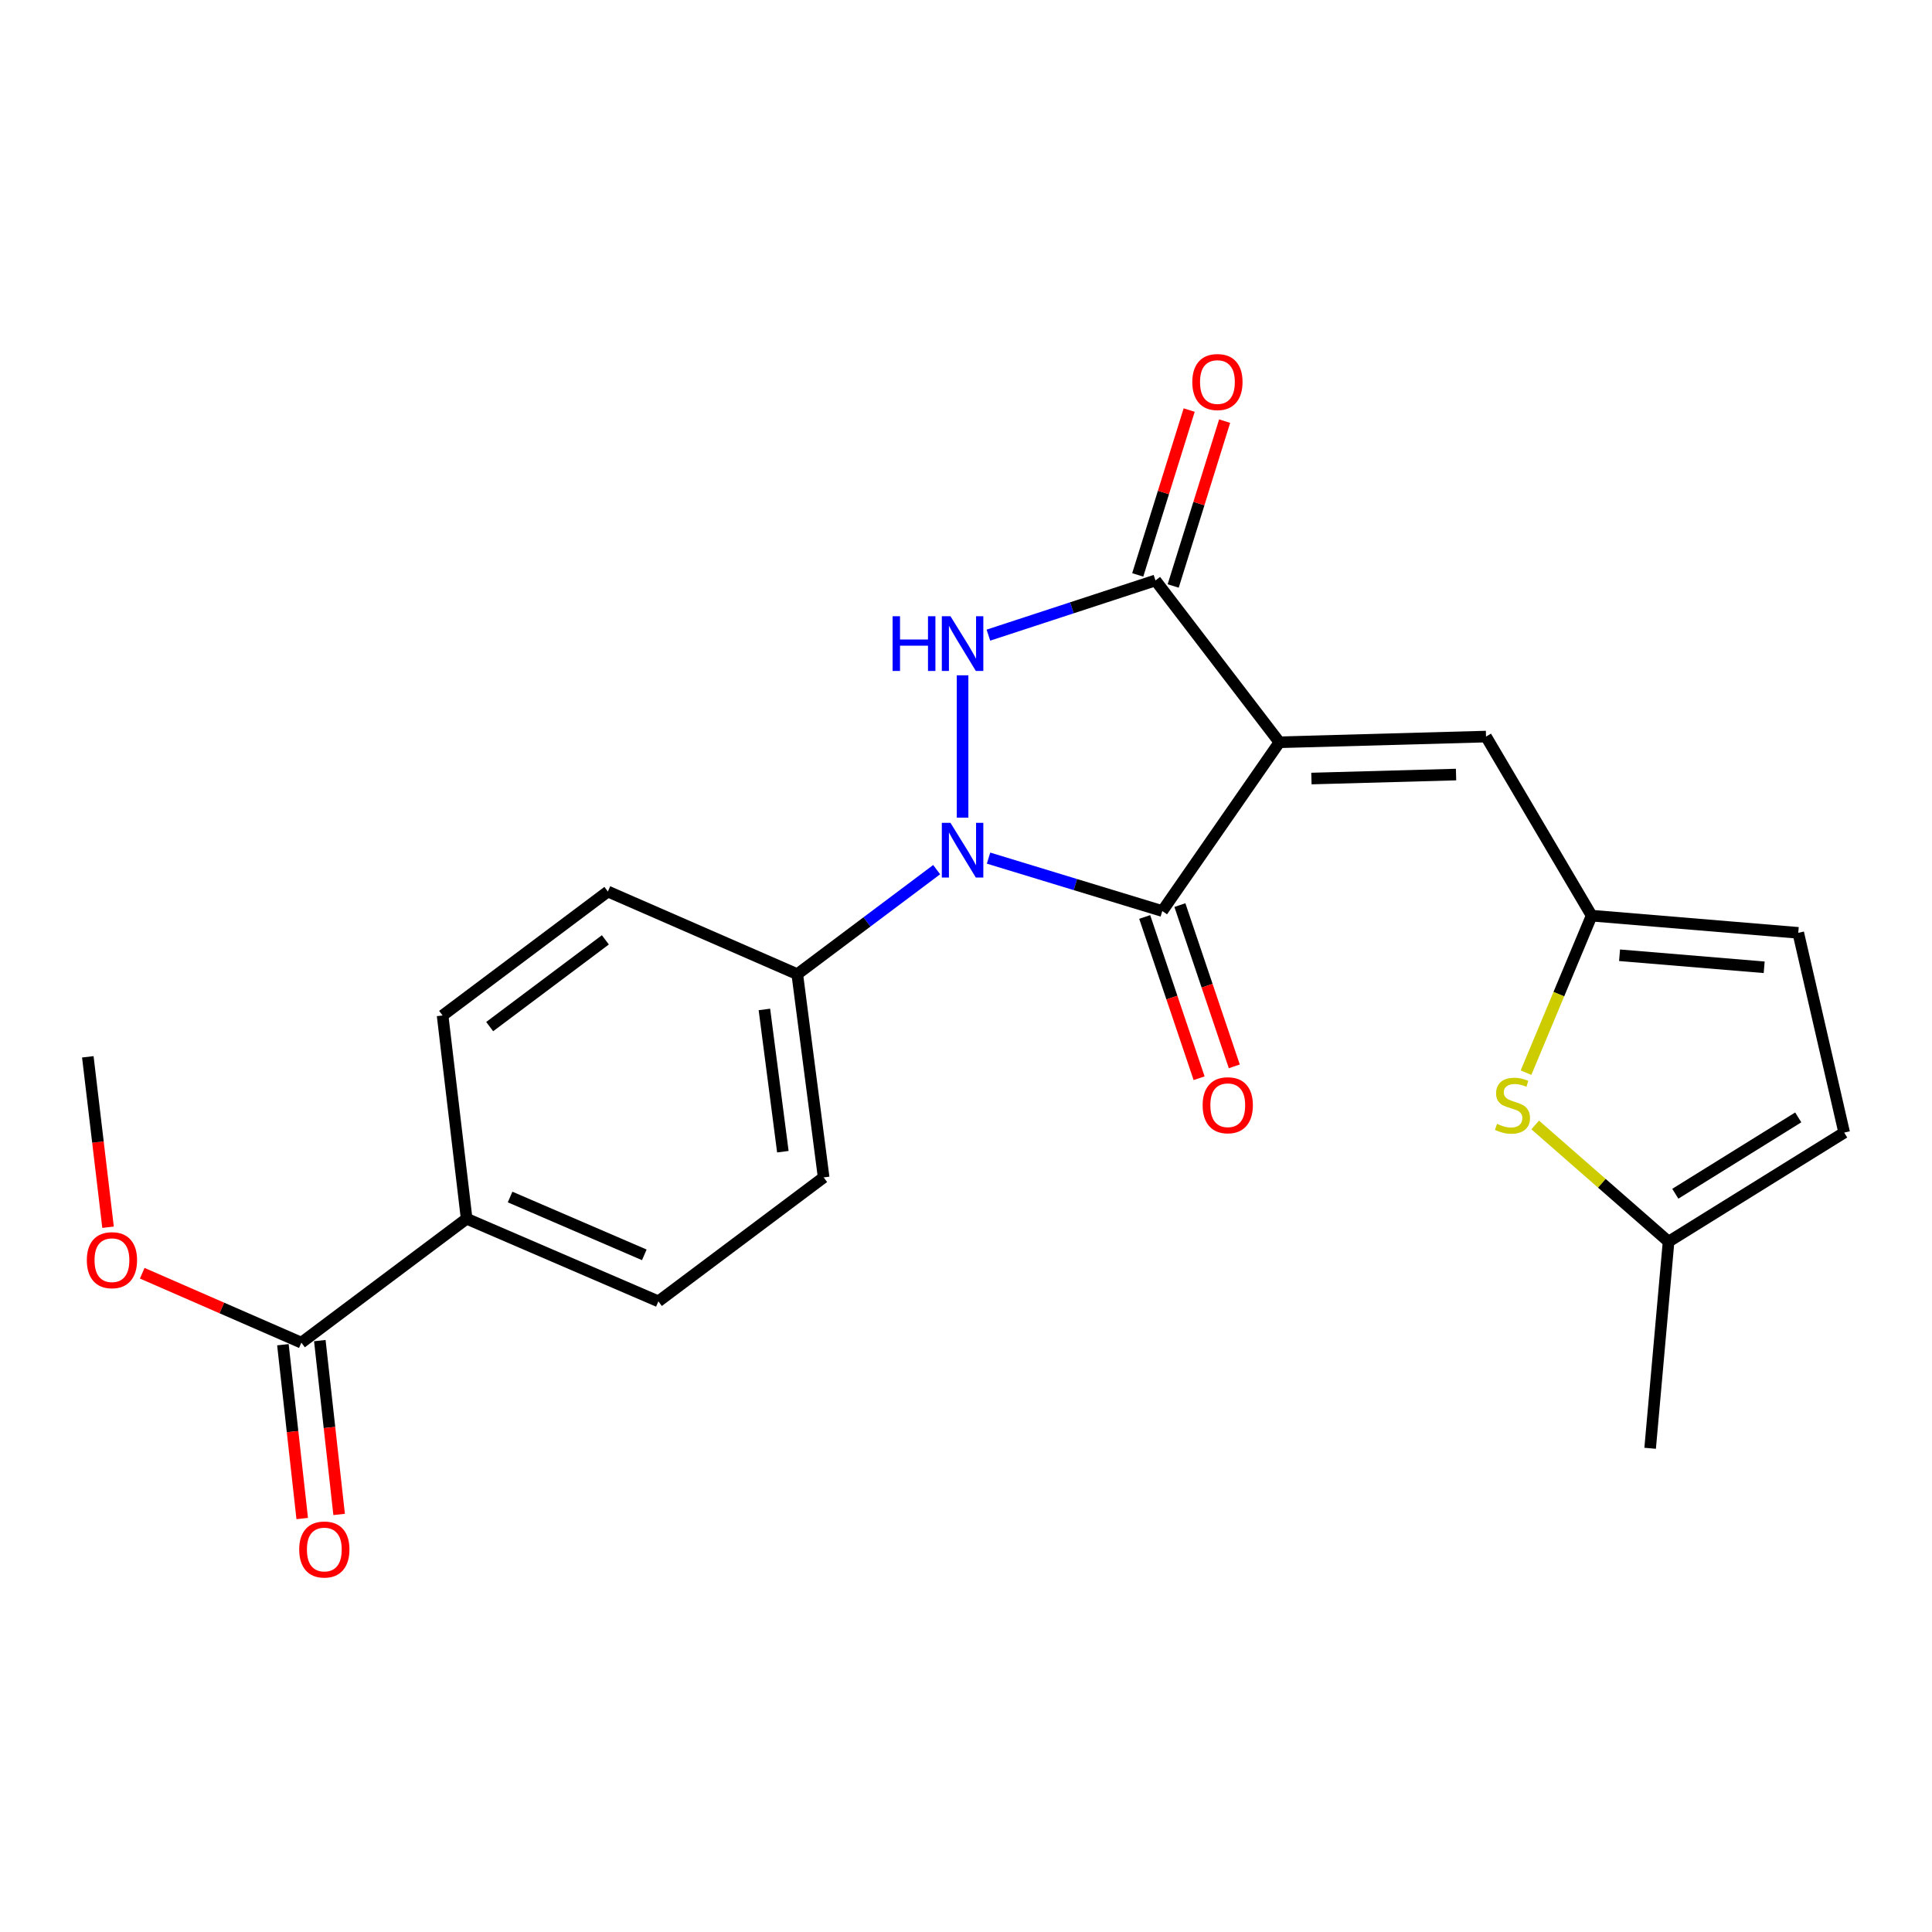 <?xml version='1.0' encoding='iso-8859-1'?>
<svg version='1.1' baseProfile='full'
              xmlns='http://www.w3.org/2000/svg'
                      xmlns:rdkit='http://www.rdkit.org/xml'
                      xmlns:xlink='http://www.w3.org/1999/xlink'
                  xml:space='preserve'
width='1000px' height='1000px' viewBox='0 0 1000 1000'>
<!-- END OF HEADER -->
<rect style='opacity:1.0;fill:#FFFFFF;stroke:none' width='1000' height='1000' x='0' y='0'> </rect>
<path class='bond-1' d='M 662.22,384.198 L 601.6,471.551' style='fill:none;fill-rule:evenodd;stroke:#000000;stroke-width:6px;stroke-linecap:butt;stroke-linejoin:miter;stroke-opacity:1' />
<path class='bond-3' d='M 662.22,384.198 L 598.065,300.434' style='fill:none;fill-rule:evenodd;stroke:#000000;stroke-width:6px;stroke-linecap:butt;stroke-linejoin:miter;stroke-opacity:1' />
<path class='bond-4' d='M 662.22,384.198 L 769.16,381.251' style='fill:none;fill-rule:evenodd;stroke:#000000;stroke-width:6px;stroke-linecap:butt;stroke-linejoin:miter;stroke-opacity:1' />
<path class='bond-4' d='M 678.791,402.973 L 753.649,400.91' style='fill:none;fill-rule:evenodd;stroke:#000000;stroke-width:6px;stroke-linecap:butt;stroke-linejoin:miter;stroke-opacity:1' />
<path class='bond-0' d='M 511.669,444.16 L 556.634,457.856' style='fill:none;fill-rule:evenodd;stroke:#0000FF;stroke-width:6px;stroke-linecap:butt;stroke-linejoin:miter;stroke-opacity:1' />
<path class='bond-0' d='M 556.634,457.856 L 601.6,471.551' style='fill:none;fill-rule:evenodd;stroke:#000000;stroke-width:6px;stroke-linecap:butt;stroke-linejoin:miter;stroke-opacity:1' />
<path class='bond-7' d='M 484.813,450.126 L 448.741,477.179' style='fill:none;fill-rule:evenodd;stroke:#0000FF;stroke-width:6px;stroke-linecap:butt;stroke-linejoin:miter;stroke-opacity:1' />
<path class='bond-7' d='M 448.741,477.179 L 412.669,504.232' style='fill:none;fill-rule:evenodd;stroke:#000000;stroke-width:6px;stroke-linecap:butt;stroke-linejoin:miter;stroke-opacity:1' />
<path class='bond-23' d='M 498.227,423.233 L 498.227,349.539' style='fill:none;fill-rule:evenodd;stroke:#0000FF;stroke-width:6px;stroke-linecap:butt;stroke-linejoin:miter;stroke-opacity:1' />
<path class='bond-12' d='M 592.492,474.624 L 606.573,516.357' style='fill:none;fill-rule:evenodd;stroke:#000000;stroke-width:6px;stroke-linecap:butt;stroke-linejoin:miter;stroke-opacity:1' />
<path class='bond-12' d='M 606.573,516.357 L 620.654,558.09' style='fill:none;fill-rule:evenodd;stroke:#FF0000;stroke-width:6px;stroke-linecap:butt;stroke-linejoin:miter;stroke-opacity:1' />
<path class='bond-12' d='M 610.708,468.478 L 624.789,510.211' style='fill:none;fill-rule:evenodd;stroke:#000000;stroke-width:6px;stroke-linecap:butt;stroke-linejoin:miter;stroke-opacity:1' />
<path class='bond-12' d='M 624.789,510.211 L 638.87,551.944' style='fill:none;fill-rule:evenodd;stroke:#FF0000;stroke-width:6px;stroke-linecap:butt;stroke-linejoin:miter;stroke-opacity:1' />
<path class='bond-2' d='M 511.593,328.749 L 554.829,314.592' style='fill:none;fill-rule:evenodd;stroke:#0000FF;stroke-width:6px;stroke-linecap:butt;stroke-linejoin:miter;stroke-opacity:1' />
<path class='bond-2' d='M 554.829,314.592 L 598.065,300.434' style='fill:none;fill-rule:evenodd;stroke:#000000;stroke-width:6px;stroke-linecap:butt;stroke-linejoin:miter;stroke-opacity:1' />
<path class='bond-13' d='M 607.24,303.298 L 620.554,260.636' style='fill:none;fill-rule:evenodd;stroke:#000000;stroke-width:6px;stroke-linecap:butt;stroke-linejoin:miter;stroke-opacity:1' />
<path class='bond-13' d='M 620.554,260.636 L 633.867,217.975' style='fill:none;fill-rule:evenodd;stroke:#FF0000;stroke-width:6px;stroke-linecap:butt;stroke-linejoin:miter;stroke-opacity:1' />
<path class='bond-13' d='M 588.889,297.571 L 602.202,254.909' style='fill:none;fill-rule:evenodd;stroke:#000000;stroke-width:6px;stroke-linecap:butt;stroke-linejoin:miter;stroke-opacity:1' />
<path class='bond-13' d='M 602.202,254.909 L 615.515,212.248' style='fill:none;fill-rule:evenodd;stroke:#FF0000;stroke-width:6px;stroke-linecap:butt;stroke-linejoin:miter;stroke-opacity:1' />
<path class='bond-5' d='M 769.16,381.251 L 823.832,473.943' style='fill:none;fill-rule:evenodd;stroke:#000000;stroke-width:6px;stroke-linecap:butt;stroke-linejoin:miter;stroke-opacity:1' />
<path class='bond-6' d='M 823.832,473.943 L 806.848,514.577' style='fill:none;fill-rule:evenodd;stroke:#000000;stroke-width:6px;stroke-linecap:butt;stroke-linejoin:miter;stroke-opacity:1' />
<path class='bond-6' d='M 806.848,514.577 L 789.864,555.21' style='fill:none;fill-rule:evenodd;stroke:#CCCC00;stroke-width:6px;stroke-linecap:butt;stroke-linejoin:miter;stroke-opacity:1' />
<path class='bond-10' d='M 823.832,473.943 L 930.772,482.84' style='fill:none;fill-rule:evenodd;stroke:#000000;stroke-width:6px;stroke-linecap:butt;stroke-linejoin:miter;stroke-opacity:1' />
<path class='bond-10' d='M 838.279,494.436 L 913.137,500.664' style='fill:none;fill-rule:evenodd;stroke:#000000;stroke-width:6px;stroke-linecap:butt;stroke-linejoin:miter;stroke-opacity:1' />
<path class='bond-9' d='M 794.616,582.28 L 829.131,612.479' style='fill:none;fill-rule:evenodd;stroke:#CCCC00;stroke-width:6px;stroke-linecap:butt;stroke-linejoin:miter;stroke-opacity:1' />
<path class='bond-9' d='M 829.131,612.479 L 863.647,642.679' style='fill:none;fill-rule:evenodd;stroke:#000000;stroke-width:6px;stroke-linecap:butt;stroke-linejoin:miter;stroke-opacity:1' />
<path class='bond-16' d='M 412.669,504.232 L 314.636,461.458' style='fill:none;fill-rule:evenodd;stroke:#000000;stroke-width:6px;stroke-linecap:butt;stroke-linejoin:miter;stroke-opacity:1' />
<path class='bond-17' d='M 412.669,504.232 L 426.318,609.421' style='fill:none;fill-rule:evenodd;stroke:#000000;stroke-width:6px;stroke-linecap:butt;stroke-linejoin:miter;stroke-opacity:1' />
<path class='bond-17' d='M 395.652,522.484 L 405.206,596.116' style='fill:none;fill-rule:evenodd;stroke:#000000;stroke-width:6px;stroke-linecap:butt;stroke-linejoin:miter;stroke-opacity:1' />
<path class='bond-8' d='M 155.983,694.958 L 241.531,630.813' style='fill:none;fill-rule:evenodd;stroke:#000000;stroke-width:6px;stroke-linecap:butt;stroke-linejoin:miter;stroke-opacity:1' />
<path class='bond-15' d='M 146.43,696.019 L 151.428,741.005' style='fill:none;fill-rule:evenodd;stroke:#000000;stroke-width:6px;stroke-linecap:butt;stroke-linejoin:miter;stroke-opacity:1' />
<path class='bond-15' d='M 151.428,741.005 L 156.427,785.991' style='fill:none;fill-rule:evenodd;stroke:#FF0000;stroke-width:6px;stroke-linecap:butt;stroke-linejoin:miter;stroke-opacity:1' />
<path class='bond-15' d='M 165.536,693.896 L 170.535,738.882' style='fill:none;fill-rule:evenodd;stroke:#000000;stroke-width:6px;stroke-linecap:butt;stroke-linejoin:miter;stroke-opacity:1' />
<path class='bond-15' d='M 170.535,738.882 L 175.533,783.868' style='fill:none;fill-rule:evenodd;stroke:#FF0000;stroke-width:6px;stroke-linecap:butt;stroke-linejoin:miter;stroke-opacity:1' />
<path class='bond-20' d='M 155.983,694.958 L 114.798,676.99' style='fill:none;fill-rule:evenodd;stroke:#000000;stroke-width:6px;stroke-linecap:butt;stroke-linejoin:miter;stroke-opacity:1' />
<path class='bond-20' d='M 114.798,676.99 L 73.614,659.022' style='fill:none;fill-rule:evenodd;stroke:#FF0000;stroke-width:6px;stroke-linecap:butt;stroke-linejoin:miter;stroke-opacity:1' />
<path class='bond-21' d='M 863.647,642.679 L 854.11,749.629' style='fill:none;fill-rule:evenodd;stroke:#000000;stroke-width:6px;stroke-linecap:butt;stroke-linejoin:miter;stroke-opacity:1' />
<path class='bond-24' d='M 863.647,642.679 L 954.545,586.223' style='fill:none;fill-rule:evenodd;stroke:#000000;stroke-width:6px;stroke-linecap:butt;stroke-linejoin:miter;stroke-opacity:1' />
<path class='bond-24' d='M 867.139,617.879 L 930.768,578.361' style='fill:none;fill-rule:evenodd;stroke:#000000;stroke-width:6px;stroke-linecap:butt;stroke-linejoin:miter;stroke-opacity:1' />
<path class='bond-11' d='M 930.772,482.84 L 954.545,586.223' style='fill:none;fill-rule:evenodd;stroke:#000000;stroke-width:6px;stroke-linecap:butt;stroke-linejoin:miter;stroke-opacity:1' />
<path class='bond-14' d='M 241.531,630.813 L 340.77,673.576' style='fill:none;fill-rule:evenodd;stroke:#000000;stroke-width:6px;stroke-linecap:butt;stroke-linejoin:miter;stroke-opacity:1' />
<path class='bond-14' d='M 264.024,619.573 L 333.492,649.507' style='fill:none;fill-rule:evenodd;stroke:#000000;stroke-width:6px;stroke-linecap:butt;stroke-linejoin:miter;stroke-opacity:1' />
<path class='bond-25' d='M 241.531,630.813 L 229.088,525.614' style='fill:none;fill-rule:evenodd;stroke:#000000;stroke-width:6px;stroke-linecap:butt;stroke-linejoin:miter;stroke-opacity:1' />
<path class='bond-19' d='M 314.636,461.458 L 229.088,525.614' style='fill:none;fill-rule:evenodd;stroke:#000000;stroke-width:6px;stroke-linecap:butt;stroke-linejoin:miter;stroke-opacity:1' />
<path class='bond-19' d='M 313.338,486.462 L 253.454,531.37' style='fill:none;fill-rule:evenodd;stroke:#000000;stroke-width:6px;stroke-linecap:butt;stroke-linejoin:miter;stroke-opacity:1' />
<path class='bond-18' d='M 426.318,609.421 L 340.77,673.576' style='fill:none;fill-rule:evenodd;stroke:#000000;stroke-width:6px;stroke-linecap:butt;stroke-linejoin:miter;stroke-opacity:1' />
<path class='bond-22' d='M 55.925,635.216 L 50.69,591.111' style='fill:none;fill-rule:evenodd;stroke:#FF0000;stroke-width:6px;stroke-linecap:butt;stroke-linejoin:miter;stroke-opacity:1' />
<path class='bond-22' d='M 50.69,591.111 L 45.455,547.006' style='fill:none;fill-rule:evenodd;stroke:#000000;stroke-width:6px;stroke-linecap:butt;stroke-linejoin:miter;stroke-opacity:1' />
<path  class='atom-1' d='M 491.967 425.906
L 501.247 440.906
Q 502.167 442.386, 503.647 445.066
Q 505.127 447.746, 505.207 447.906
L 505.207 425.906
L 508.967 425.906
L 508.967 454.226
L 505.087 454.226
L 495.127 437.826
Q 493.967 435.906, 492.727 433.706
Q 491.527 431.506, 491.167 430.826
L 491.167 454.226
L 487.487 454.226
L 487.487 425.906
L 491.967 425.906
' fill='#0000FF'/>
<path  class='atom-3' d='M 462.007 318.966
L 465.847 318.966
L 465.847 331.006
L 480.327 331.006
L 480.327 318.966
L 484.167 318.966
L 484.167 347.286
L 480.327 347.286
L 480.327 334.206
L 465.847 334.206
L 465.847 347.286
L 462.007 347.286
L 462.007 318.966
' fill='#0000FF'/>
<path  class='atom-3' d='M 491.967 318.966
L 501.247 333.966
Q 502.167 335.446, 503.647 338.126
Q 505.127 340.806, 505.207 340.966
L 505.207 318.966
L 508.967 318.966
L 508.967 347.286
L 505.087 347.286
L 495.127 330.886
Q 493.967 328.966, 492.727 326.766
Q 491.527 324.566, 491.167 323.886
L 491.167 347.286
L 487.487 347.286
L 487.487 318.966
L 491.967 318.966
' fill='#0000FF'/>
<path  class='atom-7' d='M 774.852 581.707
Q 775.172 581.827, 776.492 582.387
Q 777.812 582.947, 779.252 583.307
Q 780.732 583.627, 782.172 583.627
Q 784.852 583.627, 786.412 582.347
Q 787.972 581.027, 787.972 578.747
Q 787.972 577.187, 787.172 576.227
Q 786.412 575.267, 785.212 574.747
Q 784.012 574.227, 782.012 573.627
Q 779.492 572.867, 777.972 572.147
Q 776.492 571.427, 775.412 569.907
Q 774.372 568.387, 774.372 565.827
Q 774.372 562.267, 776.772 560.067
Q 779.212 557.867, 784.012 557.867
Q 787.292 557.867, 791.012 559.427
L 790.092 562.507
Q 786.692 561.107, 784.132 561.107
Q 781.372 561.107, 779.852 562.267
Q 778.332 563.387, 778.372 565.347
Q 778.372 566.867, 779.132 567.787
Q 779.932 568.707, 781.052 569.227
Q 782.212 569.747, 784.132 570.347
Q 786.692 571.147, 788.212 571.947
Q 789.732 572.747, 790.812 574.387
Q 791.932 575.987, 791.932 578.747
Q 791.932 582.667, 789.292 584.787
Q 786.692 586.867, 782.332 586.867
Q 779.812 586.867, 777.892 586.307
Q 776.012 585.787, 773.772 584.867
L 774.852 581.707
' fill='#CCCC00'/>
<path  class='atom-13' d='M 622.488 572.067
Q 622.488 565.267, 625.848 561.467
Q 629.208 557.667, 635.488 557.667
Q 641.768 557.667, 645.128 561.467
Q 648.488 565.267, 648.488 572.067
Q 648.488 578.947, 645.088 582.867
Q 641.688 586.747, 635.488 586.747
Q 629.248 586.747, 625.848 582.867
Q 622.488 578.987, 622.488 572.067
M 635.488 583.547
Q 639.808 583.547, 642.128 580.667
Q 644.488 577.747, 644.488 572.067
Q 644.488 566.507, 642.128 563.707
Q 639.808 560.867, 635.488 560.867
Q 631.168 560.867, 628.808 563.667
Q 626.488 566.467, 626.488 572.067
Q 626.488 577.787, 628.808 580.667
Q 631.168 583.547, 635.488 583.547
' fill='#FF0000'/>
<path  class='atom-14' d='M 617.137 197.74
Q 617.137 190.94, 620.497 187.14
Q 623.857 183.34, 630.137 183.34
Q 636.417 183.34, 639.777 187.14
Q 643.137 190.94, 643.137 197.74
Q 643.137 204.62, 639.737 208.54
Q 636.337 212.42, 630.137 212.42
Q 623.897 212.42, 620.497 208.54
Q 617.137 204.66, 617.137 197.74
M 630.137 209.22
Q 634.457 209.22, 636.777 206.34
Q 639.137 203.42, 639.137 197.74
Q 639.137 192.18, 636.777 189.38
Q 634.457 186.54, 630.137 186.54
Q 625.817 186.54, 623.457 189.34
Q 621.137 192.14, 621.137 197.74
Q 621.137 203.46, 623.457 206.34
Q 625.817 209.22, 630.137 209.22
' fill='#FF0000'/>
<path  class='atom-16' d='M 154.87 802.02
Q 154.87 795.22, 158.23 791.42
Q 161.59 787.62, 167.87 787.62
Q 174.15 787.62, 177.51 791.42
Q 180.87 795.22, 180.87 802.02
Q 180.87 808.9, 177.47 812.82
Q 174.07 816.7, 167.87 816.7
Q 161.63 816.7, 158.23 812.82
Q 154.87 808.94, 154.87 802.02
M 167.87 813.5
Q 172.19 813.5, 174.51 810.62
Q 176.87 807.7, 176.87 802.02
Q 176.87 796.46, 174.51 793.66
Q 172.19 790.82, 167.87 790.82
Q 163.55 790.82, 161.19 793.62
Q 158.87 796.42, 158.87 802.02
Q 158.87 807.74, 161.19 810.62
Q 163.55 813.5, 167.87 813.5
' fill='#FF0000'/>
<path  class='atom-21' d='M 44.94 652.264
Q 44.94 645.464, 48.3 641.664
Q 51.66 637.864, 57.94 637.864
Q 64.22 637.864, 67.58 641.664
Q 70.94 645.464, 70.94 652.264
Q 70.94 659.144, 67.54 663.064
Q 64.14 666.944, 57.94 666.944
Q 51.7 666.944, 48.3 663.064
Q 44.94 659.184, 44.94 652.264
M 57.94 663.744
Q 62.26 663.744, 64.58 660.864
Q 66.94 657.944, 66.94 652.264
Q 66.94 646.704, 64.58 643.904
Q 62.26 641.064, 57.94 641.064
Q 53.62 641.064, 51.26 643.864
Q 48.94 646.664, 48.94 652.264
Q 48.94 657.984, 51.26 660.864
Q 53.62 663.744, 57.94 663.744
' fill='#FF0000'/>
</svg>
